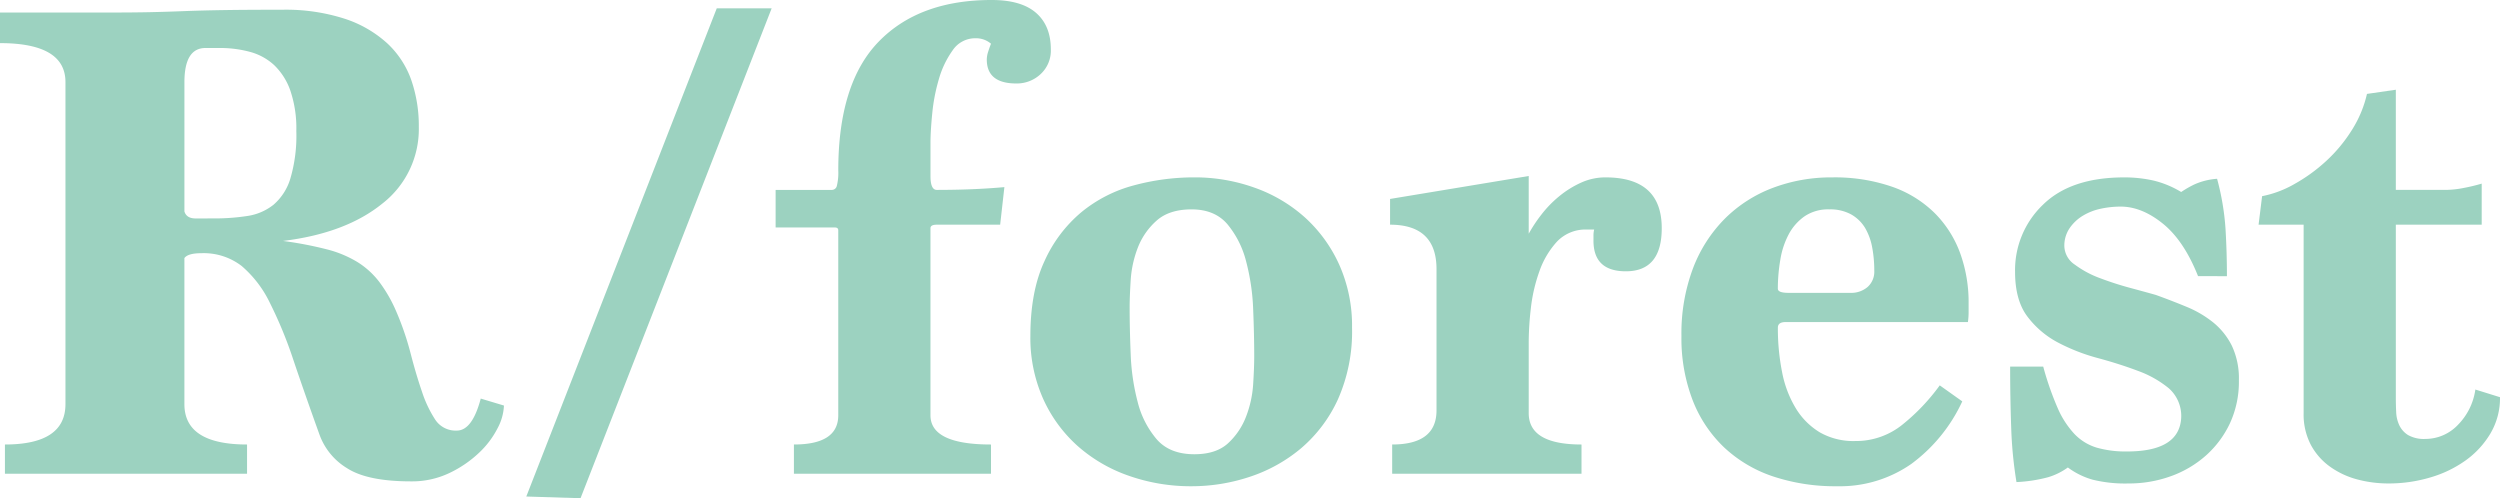 <svg xmlns="http://www.w3.org/2000/svg" width="606.555" height="120.88" viewBox="0 0 606.555 120.88">
  <g id="グループ_433" data-name="グループ 433" transform="translate(-80.865 -622.798)">
    <path id="パス_515" data-name="パス 515" d="M203.134,721.192a12.762,12.762,0,0,1-1.537,5.486,21.642,21.642,0,0,1-4.525,5.991,27.607,27.607,0,0,1-7.173,4.894,21.068,21.068,0,0,1-9.306,2.026q-10.59,0-15.54-3.207a15.772,15.772,0,0,1-6.66-8.1q-3.585-9.956-6.318-18.059a102.83,102.83,0,0,0-5.721-13.924,27.519,27.519,0,0,0-6.83-8.945,15.08,15.08,0,0,0-9.819-3.122q-3.246,0-4.1,1.182v35.442q0,9.791,15.2,9.789v7.088H82.061v-7.088q14.685,0,14.686-9.789V642.713q0-9.45-15.882-9.451v-7.426h26.811q5.635,0,9.562-.084t8.2-.253q4.268-.167,9.82-.254t14.088-.084a46.51,46.51,0,0,1,15.2,2.2,28.327,28.327,0,0,1,10.331,6,22.263,22.263,0,0,1,5.806,8.953,33.965,33.965,0,0,1,1.794,11.236,22.889,22.889,0,0,1-8.881,18.668q-8.88,7.184-24.077,9.04a89.379,89.379,0,0,1,10.587,2.023,27.03,27.03,0,0,1,7.514,3.117,19.865,19.865,0,0,1,5.208,4.72,34.158,34.158,0,0,1,3.842,6.489,69.057,69.057,0,0,1,3.757,10.7q1.365,5.307,2.818,9.522a28.487,28.487,0,0,0,3.244,6.827,5.923,5.923,0,0,0,5.209,2.611q3.755,0,5.806-7.764Zm-70.526-45.4a52.347,52.347,0,0,0,8.282-.593,13.309,13.309,0,0,0,6.318-2.712,13.463,13.463,0,0,0,4.1-6.354,36.742,36.742,0,0,0,1.452-11.525,28.487,28.487,0,0,0-1.452-9.828,15.715,15.715,0,0,0-3.927-6.184,13.98,13.98,0,0,0-5.892-3.22,27.781,27.781,0,0,0-7.343-.933h-3.415q-5.123,0-5.123,8.3V674.1q.513,1.7,2.732,1.7Z" fill="#9cd2c0"/>
    <path id="パス_516" data-name="パス 516" d="M221.715,743.678l46.369-118.855H254.764L208.556,743.265" fill="#9cd2c0"/>
    <path id="パス_517" data-name="パス 517" d="M273.488,737.732v-7.088q10.758,0,10.758-7.089V678.662c0-.449-.285-.675-.854-.675H269.048v-9.114h13.661a1.243,1.243,0,0,0,1.2-1.007,13.381,13.381,0,0,0,.341-3.7q0-21.186,9.819-31.278t27.408-10.09q7.173,0,10.758,3.123t3.586,8.86a7.764,7.764,0,0,1-2.476,5.992,8.41,8.41,0,0,1-5.891,2.278q-7.173,0-7.172-5.817a6.414,6.414,0,0,1,.341-1.912c.227-.72.454-1.359.683-1.912a5.545,5.545,0,0,0-3.756-1.329,6.572,6.572,0,0,0-5.551,2.927,22.588,22.588,0,0,0-3.329,6.941,44.166,44.166,0,0,0-1.622,8.362q-.429,4.347-.427,7.191v8.028q0,3.345,1.536,3.343,4.438,0,8.539-.169t7.855-.506l-1.025,9.114H308.153q-1.536,0-1.536.844v45.4q0,7.089,14.685,7.089v7.088Z" fill="#9cd2c0"/>
    <path id="パス_518" data-name="パス 518" d="M408.9,702.29a40.512,40.512,0,0,1-3.416,17.383,34.258,34.258,0,0,1-8.965,11.9,37.567,37.567,0,0,1-12.465,6.919,44.755,44.755,0,0,1-14.088,2.279,45.315,45.315,0,0,1-15.2-2.532,36.933,36.933,0,0,1-12.465-7.257,34.075,34.075,0,0,1-8.368-11.477,36.237,36.237,0,0,1-3.074-15.189q0-10.8,3.415-18.143a33.224,33.224,0,0,1,8.966-11.9,33.652,33.652,0,0,1,12.722-6.5,56.042,56.042,0,0,1,14.686-1.941,42.859,42.859,0,0,1,14.686,2.532,36.421,36.421,0,0,1,12.21,7.257A34.773,34.773,0,0,1,405.83,687.1,36.245,36.245,0,0,1,408.9,702.29Zm-38.251,30.717q5.29,0,8.2-2.693a17,17,0,0,0,4.353-6.48,26.354,26.354,0,0,0,1.708-7.823q.256-4.039.257-6.733,0-5.219-.257-11.445a52.842,52.842,0,0,0-1.708-11.611,22.888,22.888,0,0,0-4.524-9.005q-3.073-3.616-8.709-3.619-5.467,0-8.539,2.777a16.88,16.88,0,0,0-4.525,6.564,26.424,26.424,0,0,0-1.708,7.826q-.255,4.039-.256,6.562,0,5.221.256,11.445a52.927,52.927,0,0,0,1.708,11.614,22.189,22.189,0,0,0,4.611,9Q364.675,733.009,370.653,733.007Z" fill="#9cd2c0"/>
    <path id="パス_519" data-name="パス 519" d="M418.637,737.732v-7.088q10.758,0,10.758-8.27V688.113q0-10.8-11.27-10.8v-6.245l33.641-5.569v14.008a35.725,35.725,0,0,1,3.074-4.641,27.037,27.037,0,0,1,4.354-4.473,23.622,23.622,0,0,1,5.294-3.291,14.219,14.219,0,0,1,5.891-1.266q13.66,0,13.661,12.321,0,10.465-8.708,10.464-7.857,0-7.855-7.427v-1.266a5.827,5.827,0,0,1,.17-1.434H465.94a9.526,9.526,0,0,0-7.344,2.954,20.838,20.838,0,0,0-4.268,7.256,39.363,39.363,0,0,0-2.05,8.945,73.628,73.628,0,0,0-.512,7.849v17.552q0,7.594,12.807,7.595v7.088Z" fill="#9cd2c0"/>
    <path id="パス_520" data-name="パス 520" d="M556.956,720.18a39.3,39.3,0,0,1-12.381,15.189,30.291,30.291,0,0,1-18.015,5.4,47.615,47.615,0,0,1-15.454-2.363,32.376,32.376,0,0,1-11.868-7,31.44,31.44,0,0,1-7.685-11.476,41.768,41.768,0,0,1-2.733-15.612,44.793,44.793,0,0,1,2.818-16.456,34.352,34.352,0,0,1,7.77-12.066,33,33,0,0,1,11.612-7.426,40.033,40.033,0,0,1,14.345-2.532,42.5,42.5,0,0,1,14.6,2.279,27.653,27.653,0,0,1,10.331,6.413,26.726,26.726,0,0,1,6.148,9.7,34.936,34.936,0,0,1,2.049,12.152v2.193a16.727,16.727,0,0,1-.17,2.363H514.094c-1.254,0-1.878.452-1.878,1.351a54.4,54.4,0,0,0,1.024,10.8,26.457,26.457,0,0,0,3.33,8.777,17.316,17.316,0,0,0,5.806,5.822A16.416,16.416,0,0,0,531,729.8a17.893,17.893,0,0,0,11.527-4.051,49.176,49.176,0,0,0,8.965-9.452ZM529.8,693.851a6.1,6.1,0,0,0,4.184-1.422,4.96,4.96,0,0,0,1.622-3.934,30.286,30.286,0,0,0-.512-5.69,14.461,14.461,0,0,0-1.707-4.687,9.284,9.284,0,0,0-3.33-3.264,10.5,10.5,0,0,0-5.379-1.256,10.159,10.159,0,0,0-5.977,1.676,12.438,12.438,0,0,0-3.843,4.351,19.894,19.894,0,0,0-2.049,6.192,41.723,41.723,0,0,0-.6,7.029q0,1,2.562,1.005Z" fill="#9cd2c0"/>
    <path id="パス_521" data-name="パス 521" d="M614.161,689.8q-3.417-8.607-8.537-12.742t-10.247-4.135a23.029,23.029,0,0,0-4.781.506,14.054,14.054,0,0,0-4.355,1.688A10.421,10.421,0,0,0,583,678.156a7.533,7.533,0,0,0-1.281,4.387,5.565,5.565,0,0,0,2.562,4.473,24.213,24.213,0,0,0,6.147,3.29q3.586,1.354,7.343,2.364t6.148,1.687q3.753,1.353,7.428,2.87a26.142,26.142,0,0,1,6.489,3.8,17.113,17.113,0,0,1,4.525,5.654,18.623,18.623,0,0,1,1.708,8.439,24.007,24.007,0,0,1-2.134,10.294,24.277,24.277,0,0,1-5.806,7.849,25.954,25.954,0,0,1-8.539,5.062,29.95,29.95,0,0,1-10.331,1.773,32.805,32.805,0,0,1-8.71-.929,18.5,18.5,0,0,1-5.976-2.953,15.815,15.815,0,0,1-4.781,2.363,35.829,35.829,0,0,1-7.685,1.182,100.972,100.972,0,0,1-1.281-13.234q-.255-7.187-.256-14.783h8.026a72.04,72.04,0,0,0,3.5,10.042,21.878,21.878,0,0,0,4.1,6.329,12.407,12.407,0,0,0,5.379,3.291,25.538,25.538,0,0,0,7.343.929q12.636,0,13.149-8.081a8.948,8.948,0,0,0-2.988-7.238,25.365,25.365,0,0,0-7.428-4.209q-4.443-1.684-9.734-3.115a46.54,46.54,0,0,1-9.733-3.786,22.28,22.28,0,0,1-7.429-6.314q-2.991-3.955-2.989-10.859a21.935,21.935,0,0,1,6.746-16.245q6.744-6.648,19.723-6.65a31.822,31.822,0,0,1,7.086.76,23.527,23.527,0,0,1,6.746,2.784,25.08,25.08,0,0,1,3.244-1.856,16.12,16.12,0,0,1,5.466-1.35,61.878,61.878,0,0,1,2.048,12.151q.34,5.741.342,11.476Z" fill="#9cd2c0"/>
    <path id="パス_522" data-name="パス 522" d="M687.42,719.167a16.839,16.839,0,0,1-2.306,8.776,21.644,21.644,0,0,1-6.061,6.582,28.317,28.317,0,0,1-8.625,4.135,35.191,35.191,0,0,1-9.989,1.435,29.063,29.063,0,0,1-7.77-1.013,20.145,20.145,0,0,1-6.574-3.122,15.423,15.423,0,0,1-4.611-5.316,15.913,15.913,0,0,1-1.708-7.595V677.312H628.847l.854-6.92a25.593,25.593,0,0,0,7.855-2.953,40.358,40.358,0,0,0,7.685-5.57,36.428,36.428,0,0,0,6.232-7.51,28,28,0,0,0,3.672-8.777l7-1.012v24.3h12.125a22.9,22.9,0,0,0,4.269-.456,45.374,45.374,0,0,0,4.44-1.063v9.958H662.146v42.024q0,1.689.086,3.459A8.262,8.262,0,0,0,663,726a5.662,5.662,0,0,0,2.135,2.364,7.787,7.787,0,0,0,4.184.927,10.858,10.858,0,0,0,7.855-3.375,15.186,15.186,0,0,0,4.269-8.608Z" fill="#9cd2c0"/>
  </g>
</svg>
